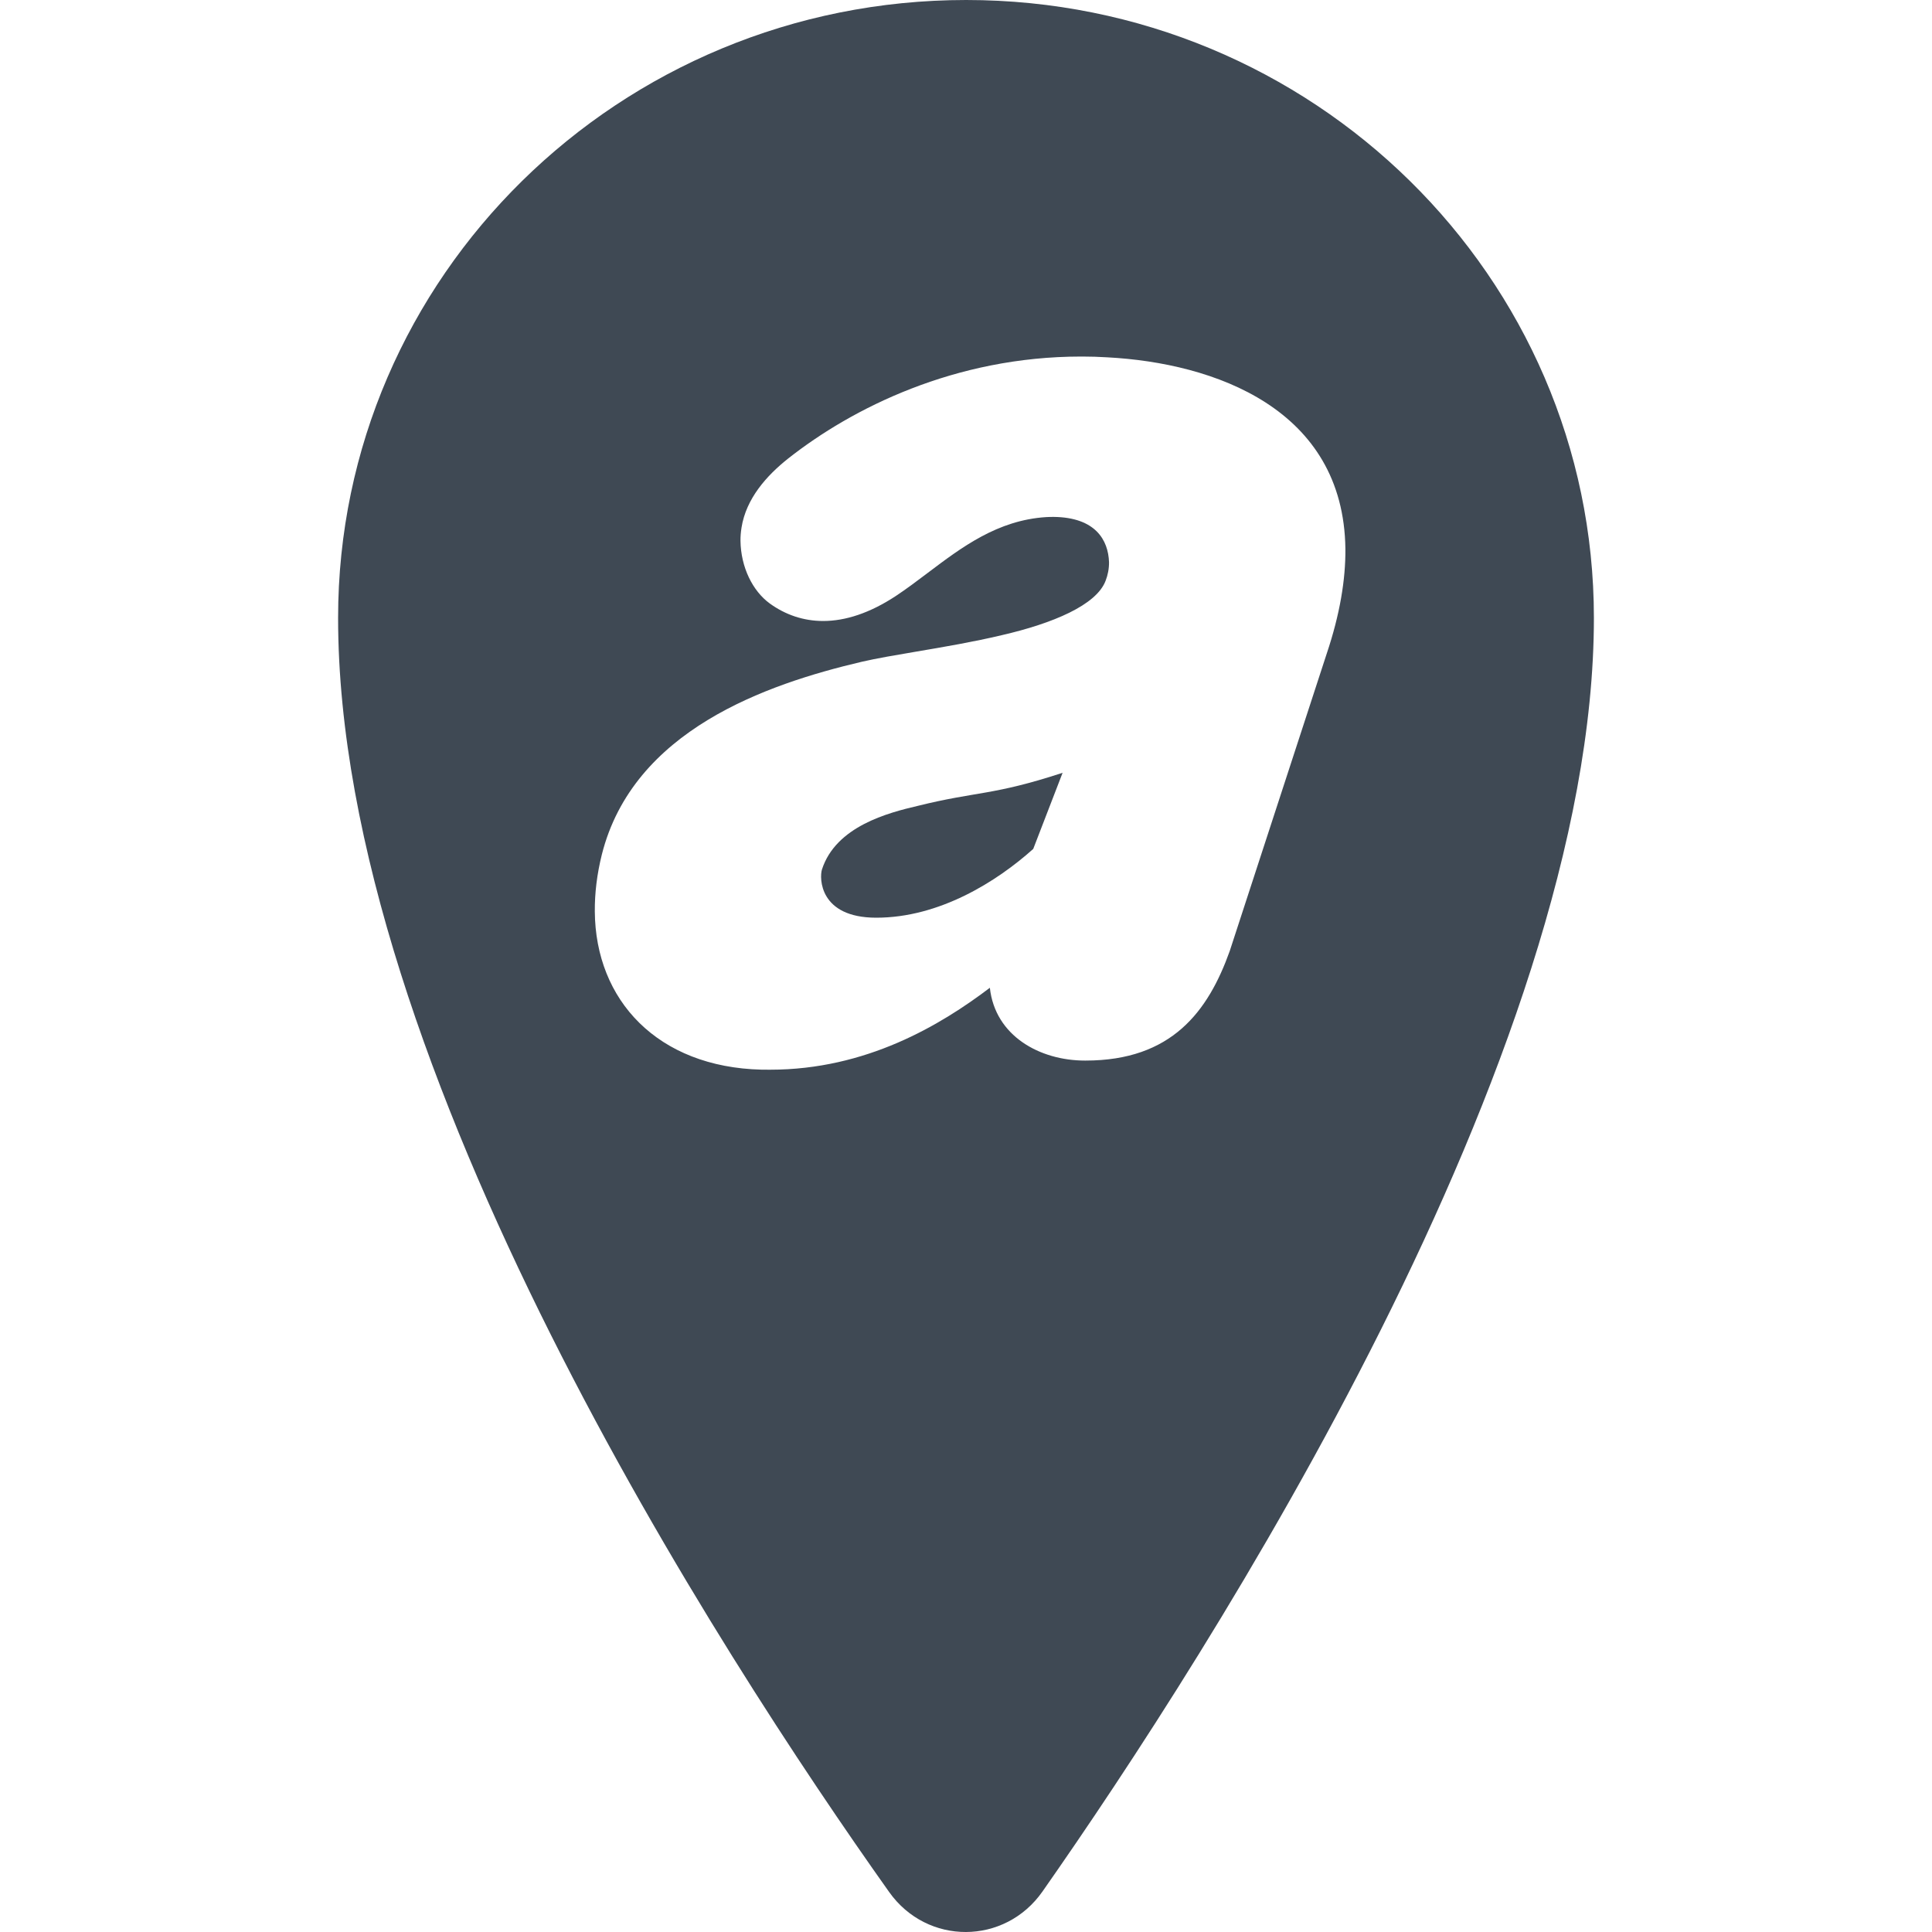<svg width="40" height="40" viewBox="0 0 40 40" fill="none" xmlns="http://www.w3.org/2000/svg">
<path fill-rule="evenodd" clip-rule="evenodd" d="M7 12.793C7 5.73 12.82 0 20.004 0C27.178 0 33 5.73 33 12.793C33 21.872 25.047 34.216 21.584 39.161C20.804 40.275 19.195 40.281 18.408 39.171C14.934 34.276 7 22.077 7 12.793ZM16.317 9.494C17.64 8.451 19.767 7.382 22.382 7.382H22.414C22.581 7.382 22.752 7.387 22.924 7.398C25.139 7.515 27.82 8.46 27.855 11.365C27.86 11.998 27.742 12.718 27.468 13.534L25.459 19.694C25.012 20.94 24.26 21.958 22.475 21.958H22.463C21.529 21.958 20.603 21.449 20.494 20.451C19.47 21.227 17.933 22.147 15.946 22.147C15.887 22.147 15.826 22.147 15.766 22.146C13.616 22.094 12.327 20.711 12.315 18.87C12.312 18.494 12.359 18.1 12.46 17.694C13.107 15.122 15.862 14.166 17.843 13.701C18.149 13.63 18.545 13.563 18.981 13.489C19.537 13.395 20.158 13.289 20.743 13.15C21.792 12.908 22.702 12.529 22.891 12.022C22.936 11.906 22.963 11.773 22.961 11.638C22.945 11.183 22.683 10.712 21.815 10.702C21.764 10.702 21.711 10.703 21.659 10.706C20.652 10.77 19.914 11.328 19.204 11.864C18.983 12.031 18.765 12.195 18.543 12.342C18.009 12.692 17.506 12.857 17.043 12.857C16.634 12.857 16.26 12.728 15.938 12.495C15.581 12.235 15.339 11.743 15.331 11.198C15.33 11.104 15.338 11.015 15.352 10.927V10.925C15.447 10.322 15.872 9.847 16.317 9.494Z" fill="#3F4954"/>
<path fill-rule="evenodd" clip-rule="evenodd" d="M17.017 18.004C17.305 17.106 18.396 16.826 18.996 16.686C20.235 16.378 20.541 16.477 22 16L21.392 17.576C20.634 18.255 19.448 19 18.142 19C16.959 19 16.964 18.174 17.017 18.004Z" fill="#3F4954"/>
</svg>
